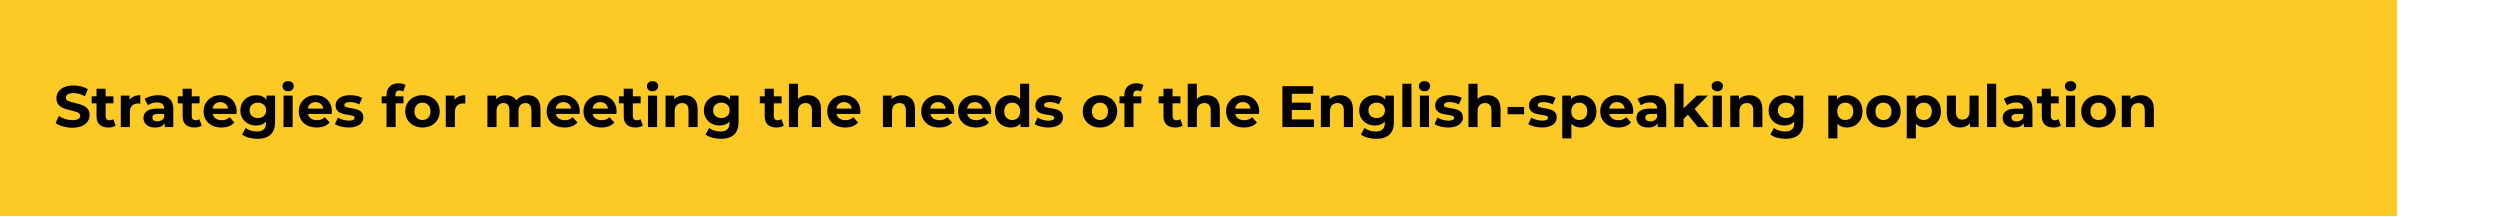 <svg xmlns="http://www.w3.org/2000/svg" xmlns:xlink="http://www.w3.org/1999/xlink" width="920" zoomAndPan="magnify" viewBox="0 0 690 60" height="80" preserveAspectRatio="xMidYMid meet" version="1.0"><defs><g/><clipPath id="75ed21854f"><path d="M 0 0 L 661.598 0 L 661.598 59.629 L 0 59.629 Z M 0 0 " clip-rule="nonzero"/></clipPath><clipPath id="1be50f1645"><path d="M 0 0 L 661.598 0 L 661.598 59.629 L 0 59.629 Z M 0 0 " clip-rule="nonzero"/></clipPath><clipPath id="18e904abb5"><rect x="0" width="662" y="0" height="60"/></clipPath><clipPath id="06996266ad"><path d="M 0.02 0 L 661.5 0 L 661.5 59.625 L 0.02 59.625 Z M 0.02 0 " clip-rule="nonzero"/></clipPath></defs><g clip-path="url(#75ed21854f)"><g transform="matrix(1, 0, 0, 1, 0, -0)"><g clip-path="url(#18e904abb5)"><g clip-path="url(#1be50f1645)"><path fill="#fcc925" d="M 0 0 L 661.508 0 L 661.508 59.629 L 0 59.629 Z M 0 0 " fill-opacity="1" fill-rule="nonzero"/></g></g></g></g><g clip-path="url(#06996266ad)"><path stroke-linecap="butt" transform="matrix(0.75, 0, 0, 0.75, 0.019, 0)" fill="none" stroke-linejoin="miter" d="M 0 -0 L 882.073 -0 L 882.073 79.5 L 0 79.5 Z M 0 -0 " stroke="#fcc925" stroke-width="2" stroke-opacity="1" stroke-miterlimit="4"/></g><g fill="#000000" fill-opacity="1"><g transform="translate(14.9, 35.064)"><g><path d="M 5.047 0.188 C 4.148 0.188 3.285 0.066 2.453 -0.172 C 1.617 -0.41 0.953 -0.723 0.453 -1.109 L 1.344 -3.078 C 1.82 -2.723 2.395 -2.438 3.062 -2.219 C 3.727 -2.008 4.395 -1.906 5.062 -1.906 C 5.801 -1.906 6.348 -2.016 6.703 -2.234 C 7.055 -2.453 7.234 -2.742 7.234 -3.109 C 7.234 -3.379 7.129 -3.602 6.922 -3.781 C 6.711 -3.957 6.441 -4.098 6.109 -4.203 C 5.785 -4.305 5.344 -4.426 4.781 -4.562 C 3.926 -4.758 3.223 -4.961 2.672 -5.172 C 2.129 -5.379 1.66 -5.707 1.266 -6.156 C 0.867 -6.602 0.672 -7.203 0.672 -7.953 C 0.672 -8.609 0.848 -9.203 1.203 -9.734 C 1.555 -10.266 2.086 -10.688 2.797 -11 C 3.516 -11.312 4.391 -11.469 5.422 -11.469 C 6.148 -11.469 6.852 -11.379 7.531 -11.203 C 8.219 -11.035 8.82 -10.789 9.344 -10.469 L 8.531 -8.484 C 7.488 -9.078 6.445 -9.375 5.406 -9.375 C 4.676 -9.375 4.133 -9.254 3.781 -9.016 C 3.438 -8.785 3.266 -8.477 3.266 -8.094 C 3.266 -7.695 3.469 -7.406 3.875 -7.219 C 4.281 -7.031 4.895 -6.848 5.719 -6.672 C 6.57 -6.461 7.273 -6.254 7.828 -6.047 C 8.379 -5.848 8.848 -5.531 9.234 -5.094 C 9.629 -4.656 9.828 -4.055 9.828 -3.297 C 9.828 -2.648 9.645 -2.062 9.281 -1.531 C 8.926 -1 8.391 -0.578 7.672 -0.266 C 6.953 0.035 6.078 0.188 5.047 0.188 Z M 5.047 0.188 "/></g></g></g><g fill="#000000" fill-opacity="1"><g transform="translate(25.172, 35.064)"><g><path d="M 6.75 -0.422 C 6.5 -0.234 6.191 -0.094 5.828 0 C 5.473 0.082 5.098 0.125 4.703 0.125 C 3.672 0.125 2.875 -0.133 2.312 -0.656 C 1.75 -1.188 1.469 -1.961 1.469 -2.984 L 1.469 -6.547 L 0.125 -6.547 L 0.125 -8.469 L 1.469 -8.469 L 1.469 -10.578 L 3.984 -10.578 L 3.984 -8.469 L 6.141 -8.469 L 6.141 -6.547 L 3.984 -6.547 L 3.984 -3.016 C 3.984 -2.648 4.078 -2.367 4.266 -2.172 C 4.453 -1.973 4.719 -1.875 5.062 -1.875 C 5.457 -1.875 5.797 -1.977 6.078 -2.188 Z M 6.75 -0.422 "/></g></g></g><g fill="#000000" fill-opacity="1"><g transform="translate(32.177, 35.064)"><g><path d="M 3.562 -7.516 C 3.863 -7.941 4.27 -8.258 4.781 -8.469 C 5.289 -8.688 5.879 -8.797 6.547 -8.797 L 6.547 -6.469 C 6.266 -6.5 6.078 -6.516 5.984 -6.516 C 5.254 -6.516 4.688 -6.312 4.281 -5.906 C 3.875 -5.5 3.672 -4.895 3.672 -4.094 L 3.672 0 L 1.156 0 L 1.156 -8.672 L 3.562 -8.672 Z M 3.562 -7.516 "/></g></g></g><g fill="#000000" fill-opacity="1"><g transform="translate(39.004, 35.064)"><g><path d="M 4.656 -8.797 C 6 -8.797 7.031 -8.473 7.75 -7.828 C 8.469 -7.191 8.828 -6.234 8.828 -4.953 L 8.828 0 L 6.469 0 L 6.469 -1.078 C 6 -0.273 5.117 0.125 3.828 0.125 C 3.16 0.125 2.582 0.016 2.094 -0.203 C 1.613 -0.43 1.242 -0.742 0.984 -1.141 C 0.723 -1.535 0.594 -1.988 0.594 -2.5 C 0.594 -3.301 0.895 -3.93 1.5 -4.391 C 2.113 -4.859 3.051 -5.094 4.312 -5.094 L 6.312 -5.094 C 6.312 -5.633 6.145 -6.051 5.812 -6.344 C 5.477 -6.645 4.977 -6.797 4.312 -6.797 C 3.852 -6.797 3.398 -6.723 2.953 -6.578 C 2.504 -6.43 2.129 -6.238 1.828 -6 L 0.922 -7.75 C 1.391 -8.082 1.953 -8.336 2.609 -8.516 C 3.273 -8.703 3.957 -8.797 4.656 -8.797 Z M 4.469 -1.562 C 4.895 -1.562 5.273 -1.66 5.609 -1.859 C 5.941 -2.055 6.176 -2.348 6.312 -2.734 L 6.312 -3.625 L 4.594 -3.625 C 3.562 -3.625 3.047 -3.285 3.047 -2.609 C 3.047 -2.285 3.172 -2.031 3.422 -1.844 C 3.672 -1.656 4.02 -1.562 4.469 -1.562 Z M 4.469 -1.562 "/></g></g></g><g fill="#000000" fill-opacity="1"><g transform="translate(48.938, 35.064)"><g><path d="M 6.75 -0.422 C 6.5 -0.234 6.191 -0.094 5.828 0 C 5.473 0.082 5.098 0.125 4.703 0.125 C 3.672 0.125 2.875 -0.133 2.312 -0.656 C 1.75 -1.188 1.469 -1.961 1.469 -2.984 L 1.469 -6.547 L 0.125 -6.547 L 0.125 -8.469 L 1.469 -8.469 L 1.469 -10.578 L 3.984 -10.578 L 3.984 -8.469 L 6.141 -8.469 L 6.141 -6.547 L 3.984 -6.547 L 3.984 -3.016 C 3.984 -2.648 4.078 -2.367 4.266 -2.172 C 4.453 -1.973 4.719 -1.875 5.062 -1.875 C 5.457 -1.875 5.797 -1.977 6.078 -2.188 Z M 6.75 -0.422 "/></g></g></g><g fill="#000000" fill-opacity="1"><g transform="translate(55.669, 35.064)"><g><path d="M 9.656 -4.297 C 9.656 -4.266 9.633 -4.039 9.594 -3.625 L 3.047 -3.625 C 3.16 -3.082 3.438 -2.656 3.875 -2.344 C 4.32 -2.039 4.875 -1.891 5.531 -1.891 C 5.977 -1.891 6.375 -1.953 6.719 -2.078 C 7.07 -2.211 7.398 -2.426 7.703 -2.719 L 9.031 -1.266 C 8.219 -0.336 7.031 0.125 5.469 0.125 C 4.488 0.125 3.617 -0.062 2.859 -0.438 C 2.109 -0.82 1.531 -1.352 1.125 -2.031 C 0.719 -2.707 0.516 -3.473 0.516 -4.328 C 0.516 -5.18 0.711 -5.945 1.109 -6.625 C 1.516 -7.312 2.066 -7.844 2.766 -8.219 C 3.473 -8.602 4.266 -8.797 5.141 -8.797 C 5.984 -8.797 6.75 -8.613 7.438 -8.25 C 8.125 -7.883 8.664 -7.359 9.062 -6.672 C 9.457 -5.992 9.656 -5.203 9.656 -4.297 Z M 5.156 -6.891 C 4.582 -6.891 4.102 -6.727 3.719 -6.406 C 3.332 -6.082 3.098 -5.645 3.016 -5.094 L 7.281 -5.094 C 7.195 -5.633 6.961 -6.066 6.578 -6.391 C 6.191 -6.723 5.719 -6.891 5.156 -6.891 Z M 5.156 -6.891 "/></g></g></g><g fill="#000000" fill-opacity="1"><g transform="translate(65.829, 35.064)"><g><path d="M 10.094 -8.672 L 10.094 -1.453 C 10.094 0.141 9.68 1.32 8.859 2.094 C 8.035 2.863 6.828 3.25 5.234 3.25 C 4.398 3.25 3.602 3.145 2.844 2.938 C 2.094 2.738 1.473 2.445 0.984 2.062 L 1.984 0.25 C 2.348 0.551 2.805 0.789 3.359 0.969 C 3.922 1.145 4.484 1.234 5.047 1.234 C 5.91 1.234 6.551 1.035 6.969 0.641 C 7.383 0.254 7.594 -0.332 7.594 -1.125 L 7.594 -1.5 C 6.938 -0.781 6.02 -0.422 4.844 -0.422 C 4.051 -0.422 3.32 -0.594 2.656 -0.938 C 2 -1.289 1.477 -1.781 1.094 -2.406 C 0.707 -3.039 0.516 -3.773 0.516 -4.609 C 0.516 -5.43 0.707 -6.16 1.094 -6.797 C 1.477 -7.43 2 -7.922 2.656 -8.266 C 3.32 -8.617 4.051 -8.797 4.844 -8.797 C 6.102 -8.797 7.062 -8.383 7.719 -7.562 L 7.719 -8.672 Z M 5.344 -2.484 C 6.008 -2.484 6.555 -2.676 6.984 -3.062 C 7.41 -3.457 7.625 -3.973 7.625 -4.609 C 7.625 -5.242 7.41 -5.754 6.984 -6.141 C 6.555 -6.535 6.008 -6.734 5.344 -6.734 C 4.676 -6.734 4.129 -6.535 3.703 -6.141 C 3.273 -5.754 3.062 -5.242 3.062 -4.609 C 3.062 -3.973 3.273 -3.457 3.703 -3.062 C 4.129 -2.676 4.676 -2.484 5.344 -2.484 Z M 5.344 -2.484 "/></g></g></g><g fill="#000000" fill-opacity="1"><g transform="translate(77.1, 35.064)"><g><path d="M 1.156 -8.672 L 3.672 -8.672 L 3.672 0 L 1.156 0 Z M 2.422 -9.875 C 1.953 -9.875 1.57 -10.008 1.281 -10.281 C 1 -10.551 0.859 -10.883 0.859 -11.281 C 0.859 -11.676 1 -12.004 1.281 -12.266 C 1.57 -12.535 1.953 -12.672 2.422 -12.672 C 2.879 -12.672 3.254 -12.539 3.547 -12.281 C 3.836 -12.031 3.984 -11.711 3.984 -11.328 C 3.984 -10.91 3.836 -10.562 3.547 -10.281 C 3.254 -10.008 2.879 -9.875 2.422 -9.875 Z M 2.422 -9.875 "/></g></g></g><g fill="#000000" fill-opacity="1"><g transform="translate(81.946, 35.064)"><g><path d="M 9.656 -4.297 C 9.656 -4.266 9.633 -4.039 9.594 -3.625 L 3.047 -3.625 C 3.16 -3.082 3.438 -2.656 3.875 -2.344 C 4.32 -2.039 4.875 -1.891 5.531 -1.891 C 5.977 -1.891 6.375 -1.953 6.719 -2.078 C 7.07 -2.211 7.398 -2.426 7.703 -2.719 L 9.031 -1.266 C 8.219 -0.336 7.031 0.125 5.469 0.125 C 4.488 0.125 3.617 -0.062 2.859 -0.438 C 2.109 -0.82 1.531 -1.352 1.125 -2.031 C 0.719 -2.707 0.516 -3.473 0.516 -4.328 C 0.516 -5.18 0.711 -5.945 1.109 -6.625 C 1.516 -7.312 2.066 -7.844 2.766 -8.219 C 3.473 -8.602 4.266 -8.797 5.141 -8.797 C 5.984 -8.797 6.75 -8.613 7.438 -8.25 C 8.125 -7.883 8.664 -7.359 9.062 -6.672 C 9.457 -5.992 9.656 -5.203 9.656 -4.297 Z M 5.156 -6.891 C 4.582 -6.891 4.102 -6.727 3.719 -6.406 C 3.332 -6.082 3.098 -5.645 3.016 -5.094 L 7.281 -5.094 C 7.195 -5.633 6.961 -6.066 6.578 -6.391 C 6.191 -6.723 5.719 -6.891 5.156 -6.891 Z M 5.156 -6.891 "/></g></g></g><g fill="#000000" fill-opacity="1"><g transform="translate(92.106, 35.064)"><g><path d="M 4.078 0.125 C 3.359 0.125 2.656 0.035 1.969 -0.141 C 1.281 -0.316 0.734 -0.539 0.328 -0.812 L 1.156 -2.609 C 1.539 -2.359 2.008 -2.156 2.562 -2 C 3.113 -1.844 3.648 -1.766 4.172 -1.766 C 5.234 -1.766 5.766 -2.031 5.766 -2.562 C 5.766 -2.812 5.617 -2.988 5.328 -3.094 C 5.035 -3.195 4.594 -3.285 4 -3.359 C 3.289 -3.473 2.703 -3.598 2.234 -3.734 C 1.773 -3.879 1.375 -4.129 1.031 -4.484 C 0.695 -4.836 0.531 -5.344 0.531 -6 C 0.531 -6.539 0.688 -7.023 1 -7.453 C 1.32 -7.879 1.785 -8.207 2.391 -8.438 C 2.992 -8.676 3.711 -8.797 4.547 -8.797 C 5.16 -8.797 5.77 -8.727 6.375 -8.594 C 6.977 -8.457 7.477 -8.27 7.875 -8.031 L 7.047 -6.25 C 6.273 -6.676 5.441 -6.891 4.547 -6.891 C 4.004 -6.891 3.598 -6.812 3.328 -6.656 C 3.066 -6.508 2.938 -6.32 2.938 -6.094 C 2.938 -5.82 3.078 -5.629 3.359 -5.516 C 3.648 -5.41 4.113 -5.312 4.75 -5.219 C 5.457 -5.102 6.035 -4.977 6.484 -4.844 C 6.941 -4.707 7.336 -4.461 7.672 -4.109 C 8.004 -3.754 8.172 -3.258 8.172 -2.625 C 8.172 -2.094 8.008 -1.613 7.688 -1.188 C 7.363 -0.77 6.891 -0.445 6.266 -0.219 C 5.648 0.008 4.922 0.125 4.078 0.125 Z M 4.078 0.125 "/></g></g></g><g fill="#000000" fill-opacity="1"><g transform="translate(100.656, 35.064)"><g/></g></g><g fill="#000000" fill-opacity="1"><g transform="translate(105.213, 35.064)"><g><path d="M 3.922 -8.469 L 6.141 -8.469 L 6.141 -6.547 L 3.984 -6.547 L 3.984 0 L 1.469 0 L 1.469 -6.547 L 0.125 -6.547 L 0.125 -8.469 L 1.469 -8.469 L 1.469 -8.859 C 1.469 -9.848 1.758 -10.629 2.344 -11.203 C 2.926 -11.785 3.75 -12.078 4.812 -12.078 C 5.188 -12.078 5.539 -12.035 5.875 -11.953 C 6.219 -11.879 6.504 -11.766 6.734 -11.609 L 6.078 -9.797 C 5.785 -9.992 5.445 -10.094 5.062 -10.094 C 4.301 -10.094 3.922 -9.676 3.922 -8.844 Z M 3.922 -8.469 "/></g></g></g><g fill="#000000" fill-opacity="1"><g transform="translate(111.331, 35.064)"><g><path d="M 5.281 0.125 C 4.375 0.125 3.555 -0.062 2.828 -0.438 C 2.098 -0.82 1.531 -1.352 1.125 -2.031 C 0.719 -2.707 0.516 -3.473 0.516 -4.328 C 0.516 -5.191 0.719 -5.961 1.125 -6.641 C 1.531 -7.316 2.098 -7.844 2.828 -8.219 C 3.555 -8.602 4.375 -8.797 5.281 -8.797 C 6.195 -8.797 7.016 -8.602 7.734 -8.219 C 8.453 -7.844 9.016 -7.316 9.422 -6.641 C 9.828 -5.961 10.031 -5.191 10.031 -4.328 C 10.031 -3.473 9.828 -2.707 9.422 -2.031 C 9.016 -1.352 8.453 -0.82 7.734 -0.438 C 7.016 -0.062 6.195 0.125 5.281 0.125 Z M 5.281 -1.938 C 5.926 -1.938 6.453 -2.148 6.859 -2.578 C 7.273 -3.016 7.484 -3.598 7.484 -4.328 C 7.484 -5.055 7.273 -5.641 6.859 -6.078 C 6.453 -6.516 5.926 -6.734 5.281 -6.734 C 4.633 -6.734 4.102 -6.516 3.688 -6.078 C 3.27 -5.641 3.062 -5.055 3.062 -4.328 C 3.062 -3.598 3.27 -3.016 3.688 -2.578 C 4.102 -2.148 4.633 -1.938 5.281 -1.938 Z M 5.281 -1.938 "/></g></g></g><g fill="#000000" fill-opacity="1"><g transform="translate(121.878, 35.064)"><g><path d="M 3.562 -7.516 C 3.863 -7.941 4.27 -8.258 4.781 -8.469 C 5.289 -8.688 5.879 -8.797 6.547 -8.797 L 6.547 -6.469 C 6.266 -6.5 6.078 -6.516 5.984 -6.516 C 5.254 -6.516 4.688 -6.312 4.281 -5.906 C 3.875 -5.5 3.672 -4.895 3.672 -4.094 L 3.672 0 L 1.156 0 L 1.156 -8.672 L 3.562 -8.672 Z M 3.562 -7.516 "/></g></g></g><g fill="#000000" fill-opacity="1"><g transform="translate(128.818, 35.064)"><g/></g></g><g fill="#000000" fill-opacity="1"><g transform="translate(133.374, 35.064)"><g><path d="M 12.266 -8.797 C 13.348 -8.797 14.207 -8.473 14.844 -7.828 C 15.477 -7.191 15.797 -6.238 15.797 -4.969 L 15.797 0 L 13.297 0 L 13.297 -4.578 C 13.297 -5.266 13.148 -5.773 12.859 -6.109 C 12.578 -6.453 12.172 -6.625 11.641 -6.625 C 11.055 -6.625 10.594 -6.43 10.25 -6.047 C 9.906 -5.672 9.734 -5.102 9.734 -4.344 L 9.734 0 L 7.219 0 L 7.219 -4.578 C 7.219 -5.941 6.672 -6.625 5.578 -6.625 C 4.992 -6.625 4.531 -6.43 4.188 -6.047 C 3.844 -5.672 3.672 -5.102 3.672 -4.344 L 3.672 0 L 1.156 0 L 1.156 -8.672 L 3.562 -8.672 L 3.562 -7.672 C 3.883 -8.035 4.273 -8.312 4.734 -8.5 C 5.203 -8.695 5.719 -8.797 6.281 -8.797 C 6.895 -8.797 7.445 -8.676 7.938 -8.438 C 8.438 -8.195 8.836 -7.844 9.141 -7.375 C 9.492 -7.832 9.941 -8.18 10.484 -8.422 C 11.023 -8.672 11.617 -8.797 12.266 -8.797 Z M 12.266 -8.797 "/></g></g></g><g fill="#000000" fill-opacity="1"><g transform="translate(150.361, 35.064)"><g><path d="M 9.656 -4.297 C 9.656 -4.266 9.633 -4.039 9.594 -3.625 L 3.047 -3.625 C 3.16 -3.082 3.438 -2.656 3.875 -2.344 C 4.32 -2.039 4.875 -1.891 5.531 -1.891 C 5.977 -1.891 6.375 -1.953 6.719 -2.078 C 7.07 -2.211 7.398 -2.426 7.703 -2.719 L 9.031 -1.266 C 8.219 -0.336 7.031 0.125 5.469 0.125 C 4.488 0.125 3.617 -0.062 2.859 -0.438 C 2.109 -0.82 1.531 -1.352 1.125 -2.031 C 0.719 -2.707 0.516 -3.473 0.516 -4.328 C 0.516 -5.18 0.711 -5.945 1.109 -6.625 C 1.516 -7.312 2.066 -7.844 2.766 -8.219 C 3.473 -8.602 4.266 -8.797 5.141 -8.797 C 5.984 -8.797 6.75 -8.613 7.438 -8.25 C 8.125 -7.883 8.664 -7.359 9.062 -6.672 C 9.457 -5.992 9.656 -5.203 9.656 -4.297 Z M 5.156 -6.891 C 4.582 -6.891 4.102 -6.727 3.719 -6.406 C 3.332 -6.082 3.098 -5.645 3.016 -5.094 L 7.281 -5.094 C 7.195 -5.633 6.961 -6.066 6.578 -6.391 C 6.191 -6.723 5.719 -6.891 5.156 -6.891 Z M 5.156 -6.891 "/></g></g></g><g fill="#000000" fill-opacity="1"><g transform="translate(160.521, 35.064)"><g><path d="M 9.656 -4.297 C 9.656 -4.266 9.633 -4.039 9.594 -3.625 L 3.047 -3.625 C 3.16 -3.082 3.438 -2.656 3.875 -2.344 C 4.32 -2.039 4.875 -1.891 5.531 -1.891 C 5.977 -1.891 6.375 -1.953 6.719 -2.078 C 7.07 -2.211 7.398 -2.426 7.703 -2.719 L 9.031 -1.266 C 8.219 -0.336 7.031 0.125 5.469 0.125 C 4.488 0.125 3.617 -0.062 2.859 -0.438 C 2.109 -0.82 1.531 -1.352 1.125 -2.031 C 0.719 -2.707 0.516 -3.473 0.516 -4.328 C 0.516 -5.18 0.711 -5.945 1.109 -6.625 C 1.516 -7.312 2.066 -7.844 2.766 -8.219 C 3.473 -8.602 4.266 -8.797 5.141 -8.797 C 5.984 -8.797 6.75 -8.613 7.438 -8.25 C 8.125 -7.883 8.664 -7.359 9.062 -6.672 C 9.457 -5.992 9.656 -5.203 9.656 -4.297 Z M 5.156 -6.891 C 4.582 -6.891 4.102 -6.727 3.719 -6.406 C 3.332 -6.082 3.098 -5.645 3.016 -5.094 L 7.281 -5.094 C 7.195 -5.633 6.961 -6.066 6.578 -6.391 C 6.191 -6.723 5.719 -6.891 5.156 -6.891 Z M 5.156 -6.891 "/></g></g></g><g fill="#000000" fill-opacity="1"><g transform="translate(170.682, 35.064)"><g><path d="M 6.75 -0.422 C 6.5 -0.234 6.191 -0.094 5.828 0 C 5.473 0.082 5.098 0.125 4.703 0.125 C 3.672 0.125 2.875 -0.133 2.312 -0.656 C 1.75 -1.188 1.469 -1.961 1.469 -2.984 L 1.469 -6.547 L 0.125 -6.547 L 0.125 -8.469 L 1.469 -8.469 L 1.469 -10.578 L 3.984 -10.578 L 3.984 -8.469 L 6.141 -8.469 L 6.141 -6.547 L 3.984 -6.547 L 3.984 -3.016 C 3.984 -2.648 4.078 -2.367 4.266 -2.172 C 4.453 -1.973 4.719 -1.875 5.062 -1.875 C 5.457 -1.875 5.797 -1.977 6.078 -2.188 Z M 6.75 -0.422 "/></g></g></g><g fill="#000000" fill-opacity="1"><g transform="translate(177.686, 35.064)"><g><path d="M 1.156 -8.672 L 3.672 -8.672 L 3.672 0 L 1.156 0 Z M 2.422 -9.875 C 1.953 -9.875 1.57 -10.008 1.281 -10.281 C 1 -10.551 0.859 -10.883 0.859 -11.281 C 0.859 -11.676 1 -12.004 1.281 -12.266 C 1.57 -12.535 1.953 -12.672 2.422 -12.672 C 2.879 -12.672 3.254 -12.539 3.547 -12.281 C 3.836 -12.031 3.984 -11.711 3.984 -11.328 C 3.984 -10.91 3.836 -10.562 3.547 -10.281 C 3.254 -10.008 2.879 -9.875 2.422 -9.875 Z M 2.422 -9.875 "/></g></g></g><g fill="#000000" fill-opacity="1"><g transform="translate(182.532, 35.064)"><g><path d="M 6.422 -8.797 C 7.492 -8.797 8.359 -8.473 9.016 -7.828 C 9.68 -7.18 10.016 -6.227 10.016 -4.969 L 10.016 0 L 7.5 0 L 7.5 -4.578 C 7.5 -5.266 7.348 -5.773 7.047 -6.109 C 6.754 -6.453 6.32 -6.625 5.75 -6.625 C 5.113 -6.625 4.609 -6.426 4.234 -6.031 C 3.859 -5.633 3.672 -5.051 3.672 -4.281 L 3.672 0 L 1.156 0 L 1.156 -8.672 L 3.562 -8.672 L 3.562 -7.656 C 3.895 -8.02 4.305 -8.301 4.797 -8.5 C 5.297 -8.695 5.836 -8.797 6.422 -8.797 Z M 6.422 -8.797 "/></g></g></g><g fill="#000000" fill-opacity="1"><g transform="translate(193.755, 35.064)"><g><path d="M 10.094 -8.672 L 10.094 -1.453 C 10.094 0.141 9.68 1.32 8.859 2.094 C 8.035 2.863 6.828 3.25 5.234 3.25 C 4.398 3.25 3.602 3.145 2.844 2.938 C 2.094 2.738 1.473 2.445 0.984 2.062 L 1.984 0.25 C 2.348 0.551 2.805 0.789 3.359 0.969 C 3.922 1.145 4.484 1.234 5.047 1.234 C 5.91 1.234 6.551 1.035 6.969 0.641 C 7.383 0.254 7.594 -0.332 7.594 -1.125 L 7.594 -1.5 C 6.938 -0.781 6.02 -0.422 4.844 -0.422 C 4.051 -0.422 3.32 -0.594 2.656 -0.938 C 2 -1.289 1.477 -1.781 1.094 -2.406 C 0.707 -3.039 0.516 -3.773 0.516 -4.609 C 0.516 -5.43 0.707 -6.16 1.094 -6.797 C 1.477 -7.43 2 -7.922 2.656 -8.266 C 3.32 -8.617 4.051 -8.797 4.844 -8.797 C 6.102 -8.797 7.062 -8.383 7.719 -7.562 L 7.719 -8.672 Z M 5.344 -2.484 C 6.008 -2.484 6.555 -2.676 6.984 -3.062 C 7.41 -3.457 7.625 -3.973 7.625 -4.609 C 7.625 -5.242 7.41 -5.754 6.984 -6.141 C 6.555 -6.535 6.008 -6.734 5.344 -6.734 C 4.676 -6.734 4.129 -6.535 3.703 -6.141 C 3.273 -5.754 3.062 -5.242 3.062 -4.609 C 3.062 -3.973 3.273 -3.457 3.703 -3.062 C 4.129 -2.676 4.676 -2.484 5.344 -2.484 Z M 5.344 -2.484 "/></g></g></g><g fill="#000000" fill-opacity="1"><g transform="translate(205.026, 35.064)"><g/></g></g><g fill="#000000" fill-opacity="1"><g transform="translate(209.583, 35.064)"><g><path d="M 6.75 -0.422 C 6.5 -0.234 6.191 -0.094 5.828 0 C 5.473 0.082 5.098 0.125 4.703 0.125 C 3.672 0.125 2.875 -0.133 2.312 -0.656 C 1.75 -1.188 1.469 -1.961 1.469 -2.984 L 1.469 -6.547 L 0.125 -6.547 L 0.125 -8.469 L 1.469 -8.469 L 1.469 -10.578 L 3.984 -10.578 L 3.984 -8.469 L 6.141 -8.469 L 6.141 -6.547 L 3.984 -6.547 L 3.984 -3.016 C 3.984 -2.648 4.078 -2.367 4.266 -2.172 C 4.453 -1.973 4.719 -1.875 5.062 -1.875 C 5.457 -1.875 5.797 -1.977 6.078 -2.188 Z M 6.75 -0.422 "/></g></g></g><g fill="#000000" fill-opacity="1"><g transform="translate(216.587, 35.064)"><g><path d="M 6.422 -8.797 C 7.492 -8.797 8.359 -8.473 9.016 -7.828 C 9.68 -7.18 10.016 -6.227 10.016 -4.969 L 10.016 0 L 7.5 0 L 7.5 -4.578 C 7.5 -5.266 7.348 -5.773 7.047 -6.109 C 6.754 -6.453 6.32 -6.625 5.75 -6.625 C 5.113 -6.625 4.609 -6.426 4.234 -6.031 C 3.859 -5.633 3.672 -5.051 3.672 -4.281 L 3.672 0 L 1.156 0 L 1.156 -11.953 L 3.672 -11.953 L 3.672 -7.766 C 4.004 -8.098 4.406 -8.352 4.875 -8.531 C 5.352 -8.707 5.867 -8.797 6.422 -8.797 Z M 6.422 -8.797 "/></g></g></g><g fill="#000000" fill-opacity="1"><g transform="translate(227.81, 35.064)"><g><path d="M 9.656 -4.297 C 9.656 -4.266 9.633 -4.039 9.594 -3.625 L 3.047 -3.625 C 3.16 -3.082 3.438 -2.656 3.875 -2.344 C 4.32 -2.039 4.875 -1.891 5.531 -1.891 C 5.977 -1.891 6.375 -1.953 6.719 -2.078 C 7.07 -2.211 7.398 -2.426 7.703 -2.719 L 9.031 -1.266 C 8.219 -0.336 7.031 0.125 5.469 0.125 C 4.488 0.125 3.617 -0.062 2.859 -0.438 C 2.109 -0.82 1.531 -1.352 1.125 -2.031 C 0.719 -2.707 0.516 -3.473 0.516 -4.328 C 0.516 -5.18 0.711 -5.945 1.109 -6.625 C 1.516 -7.312 2.066 -7.844 2.766 -8.219 C 3.473 -8.602 4.266 -8.797 5.141 -8.797 C 5.984 -8.797 6.75 -8.613 7.438 -8.25 C 8.125 -7.883 8.664 -7.359 9.062 -6.672 C 9.457 -5.992 9.656 -5.203 9.656 -4.297 Z M 5.156 -6.891 C 4.582 -6.891 4.102 -6.727 3.719 -6.406 C 3.332 -6.082 3.098 -5.645 3.016 -5.094 L 7.281 -5.094 C 7.195 -5.633 6.961 -6.066 6.578 -6.391 C 6.191 -6.723 5.719 -6.891 5.156 -6.891 Z M 5.156 -6.891 "/></g></g></g><g fill="#000000" fill-opacity="1"><g transform="translate(237.97, 35.064)"><g/></g></g><g fill="#000000" fill-opacity="1"><g transform="translate(242.526, 35.064)"><g><path d="M 6.422 -8.797 C 7.492 -8.797 8.359 -8.473 9.016 -7.828 C 9.68 -7.18 10.016 -6.227 10.016 -4.969 L 10.016 0 L 7.5 0 L 7.5 -4.578 C 7.5 -5.266 7.348 -5.773 7.047 -6.109 C 6.754 -6.453 6.32 -6.625 5.75 -6.625 C 5.113 -6.625 4.609 -6.426 4.234 -6.031 C 3.859 -5.633 3.672 -5.051 3.672 -4.281 L 3.672 0 L 1.156 0 L 1.156 -8.672 L 3.562 -8.672 L 3.562 -7.656 C 3.895 -8.02 4.305 -8.301 4.797 -8.5 C 5.297 -8.695 5.836 -8.797 6.422 -8.797 Z M 6.422 -8.797 "/></g></g></g><g fill="#000000" fill-opacity="1"><g transform="translate(253.749, 35.064)"><g><path d="M 9.656 -4.297 C 9.656 -4.266 9.633 -4.039 9.594 -3.625 L 3.047 -3.625 C 3.16 -3.082 3.438 -2.656 3.875 -2.344 C 4.32 -2.039 4.875 -1.891 5.531 -1.891 C 5.977 -1.891 6.375 -1.953 6.719 -2.078 C 7.07 -2.211 7.398 -2.426 7.703 -2.719 L 9.031 -1.266 C 8.219 -0.336 7.031 0.125 5.469 0.125 C 4.488 0.125 3.617 -0.062 2.859 -0.438 C 2.109 -0.82 1.531 -1.352 1.125 -2.031 C 0.719 -2.707 0.516 -3.473 0.516 -4.328 C 0.516 -5.18 0.711 -5.945 1.109 -6.625 C 1.516 -7.312 2.066 -7.844 2.766 -8.219 C 3.473 -8.602 4.266 -8.797 5.141 -8.797 C 5.984 -8.797 6.75 -8.613 7.438 -8.25 C 8.125 -7.883 8.664 -7.359 9.062 -6.672 C 9.457 -5.992 9.656 -5.203 9.656 -4.297 Z M 5.156 -6.891 C 4.582 -6.891 4.102 -6.727 3.719 -6.406 C 3.332 -6.082 3.098 -5.645 3.016 -5.094 L 7.281 -5.094 C 7.195 -5.633 6.961 -6.066 6.578 -6.391 C 6.191 -6.723 5.719 -6.891 5.156 -6.891 Z M 5.156 -6.891 "/></g></g></g><g fill="#000000" fill-opacity="1"><g transform="translate(263.909, 35.064)"><g><path d="M 9.656 -4.297 C 9.656 -4.266 9.633 -4.039 9.594 -3.625 L 3.047 -3.625 C 3.16 -3.082 3.438 -2.656 3.875 -2.344 C 4.32 -2.039 4.875 -1.891 5.531 -1.891 C 5.977 -1.891 6.375 -1.953 6.719 -2.078 C 7.07 -2.211 7.398 -2.426 7.703 -2.719 L 9.031 -1.266 C 8.219 -0.336 7.031 0.125 5.469 0.125 C 4.488 0.125 3.617 -0.062 2.859 -0.438 C 2.109 -0.82 1.531 -1.352 1.125 -2.031 C 0.719 -2.707 0.516 -3.473 0.516 -4.328 C 0.516 -5.18 0.711 -5.945 1.109 -6.625 C 1.516 -7.312 2.066 -7.844 2.766 -8.219 C 3.473 -8.602 4.266 -8.797 5.141 -8.797 C 5.984 -8.797 6.75 -8.613 7.438 -8.25 C 8.125 -7.883 8.664 -7.359 9.062 -6.672 C 9.457 -5.992 9.656 -5.203 9.656 -4.297 Z M 5.156 -6.891 C 4.582 -6.891 4.102 -6.727 3.719 -6.406 C 3.332 -6.082 3.098 -5.645 3.016 -5.094 L 7.281 -5.094 C 7.195 -5.633 6.961 -6.066 6.578 -6.391 C 6.191 -6.723 5.719 -6.891 5.156 -6.891 Z M 5.156 -6.891 "/></g></g></g><g fill="#000000" fill-opacity="1"><g transform="translate(274.069, 35.064)"><g><path d="M 9.984 -11.953 L 9.984 0 L 7.594 0 L 7.594 -1 C 6.969 -0.25 6.062 0.125 4.875 0.125 C 4.062 0.125 3.32 -0.055 2.656 -0.422 C 2 -0.785 1.484 -1.305 1.109 -1.984 C 0.734 -2.66 0.547 -3.441 0.547 -4.328 C 0.547 -5.223 0.734 -6.008 1.109 -6.688 C 1.484 -7.363 2 -7.883 2.656 -8.25 C 3.32 -8.613 4.062 -8.797 4.875 -8.797 C 5.988 -8.797 6.852 -8.445 7.469 -7.75 L 7.469 -11.953 Z M 5.312 -1.938 C 5.945 -1.938 6.473 -2.148 6.891 -2.578 C 7.305 -3.016 7.516 -3.598 7.516 -4.328 C 7.516 -5.055 7.305 -5.641 6.891 -6.078 C 6.473 -6.516 5.945 -6.734 5.312 -6.734 C 4.664 -6.734 4.133 -6.516 3.719 -6.078 C 3.301 -5.641 3.094 -5.055 3.094 -4.328 C 3.094 -3.598 3.301 -3.016 3.719 -2.578 C 4.133 -2.148 4.664 -1.938 5.312 -1.938 Z M 5.312 -1.938 "/></g></g></g><g fill="#000000" fill-opacity="1"><g transform="translate(285.211, 35.064)"><g><path d="M 4.078 0.125 C 3.359 0.125 2.656 0.035 1.969 -0.141 C 1.281 -0.316 0.734 -0.539 0.328 -0.812 L 1.156 -2.609 C 1.539 -2.359 2.008 -2.156 2.562 -2 C 3.113 -1.844 3.648 -1.766 4.172 -1.766 C 5.234 -1.766 5.766 -2.031 5.766 -2.562 C 5.766 -2.812 5.617 -2.988 5.328 -3.094 C 5.035 -3.195 4.594 -3.285 4 -3.359 C 3.289 -3.473 2.703 -3.598 2.234 -3.734 C 1.773 -3.879 1.375 -4.129 1.031 -4.484 C 0.695 -4.836 0.531 -5.344 0.531 -6 C 0.531 -6.539 0.688 -7.023 1 -7.453 C 1.32 -7.879 1.785 -8.207 2.391 -8.438 C 2.992 -8.676 3.711 -8.797 4.547 -8.797 C 5.16 -8.797 5.77 -8.727 6.375 -8.594 C 6.977 -8.457 7.477 -8.27 7.875 -8.031 L 7.047 -6.25 C 6.273 -6.676 5.441 -6.891 4.547 -6.891 C 4.004 -6.891 3.598 -6.812 3.328 -6.656 C 3.066 -6.508 2.938 -6.32 2.938 -6.094 C 2.938 -5.82 3.078 -5.629 3.359 -5.516 C 3.648 -5.41 4.113 -5.312 4.75 -5.219 C 5.457 -5.102 6.035 -4.977 6.484 -4.844 C 6.941 -4.707 7.336 -4.461 7.672 -4.109 C 8.004 -3.754 8.172 -3.258 8.172 -2.625 C 8.172 -2.094 8.008 -1.613 7.688 -1.188 C 7.363 -0.77 6.891 -0.445 6.266 -0.219 C 5.648 0.008 4.922 0.125 4.078 0.125 Z M 4.078 0.125 "/></g></g></g><g fill="#000000" fill-opacity="1"><g transform="translate(293.761, 35.064)"><g/></g></g><g fill="#000000" fill-opacity="1"><g transform="translate(298.318, 35.064)"><g><path d="M 5.281 0.125 C 4.375 0.125 3.555 -0.062 2.828 -0.438 C 2.098 -0.82 1.531 -1.352 1.125 -2.031 C 0.719 -2.707 0.516 -3.473 0.516 -4.328 C 0.516 -5.191 0.719 -5.961 1.125 -6.641 C 1.531 -7.316 2.098 -7.844 2.828 -8.219 C 3.555 -8.602 4.375 -8.797 5.281 -8.797 C 6.195 -8.797 7.016 -8.602 7.734 -8.219 C 8.453 -7.844 9.016 -7.316 9.422 -6.641 C 9.828 -5.961 10.031 -5.191 10.031 -4.328 C 10.031 -3.473 9.828 -2.707 9.422 -2.031 C 9.016 -1.352 8.453 -0.82 7.734 -0.438 C 7.016 -0.062 6.195 0.125 5.281 0.125 Z M 5.281 -1.938 C 5.926 -1.938 6.453 -2.148 6.859 -2.578 C 7.273 -3.016 7.484 -3.598 7.484 -4.328 C 7.484 -5.055 7.273 -5.641 6.859 -6.078 C 6.453 -6.516 5.926 -6.734 5.281 -6.734 C 4.633 -6.734 4.102 -6.516 3.688 -6.078 C 3.27 -5.641 3.062 -5.055 3.062 -4.328 C 3.062 -3.598 3.27 -3.016 3.688 -2.578 C 4.102 -2.148 4.633 -1.938 5.281 -1.938 Z M 5.281 -1.938 "/></g></g></g><g fill="#000000" fill-opacity="1"><g transform="translate(308.864, 35.064)"><g><path d="M 3.922 -8.469 L 6.141 -8.469 L 6.141 -6.547 L 3.984 -6.547 L 3.984 0 L 1.469 0 L 1.469 -6.547 L 0.125 -6.547 L 0.125 -8.469 L 1.469 -8.469 L 1.469 -8.859 C 1.469 -9.848 1.758 -10.629 2.344 -11.203 C 2.926 -11.785 3.75 -12.078 4.812 -12.078 C 5.188 -12.078 5.539 -12.035 5.875 -11.953 C 6.219 -11.879 6.504 -11.766 6.734 -11.609 L 6.078 -9.797 C 5.785 -9.992 5.445 -10.094 5.062 -10.094 C 4.301 -10.094 3.922 -9.676 3.922 -8.844 Z M 3.922 -8.469 "/></g></g></g><g fill="#000000" fill-opacity="1"><g transform="translate(315.096, 35.064)"><g/></g></g><g fill="#000000" fill-opacity="1"><g transform="translate(319.652, 35.064)"><g><path d="M 6.75 -0.422 C 6.5 -0.234 6.191 -0.094 5.828 0 C 5.473 0.082 5.098 0.125 4.703 0.125 C 3.672 0.125 2.875 -0.133 2.312 -0.656 C 1.75 -1.188 1.469 -1.961 1.469 -2.984 L 1.469 -6.547 L 0.125 -6.547 L 0.125 -8.469 L 1.469 -8.469 L 1.469 -10.578 L 3.984 -10.578 L 3.984 -8.469 L 6.141 -8.469 L 6.141 -6.547 L 3.984 -6.547 L 3.984 -3.016 C 3.984 -2.648 4.078 -2.367 4.266 -2.172 C 4.453 -1.973 4.719 -1.875 5.062 -1.875 C 5.457 -1.875 5.797 -1.977 6.078 -2.188 Z M 6.75 -0.422 "/></g></g></g><g fill="#000000" fill-opacity="1"><g transform="translate(326.657, 35.064)"><g><path d="M 6.422 -8.797 C 7.492 -8.797 8.359 -8.473 9.016 -7.828 C 9.68 -7.18 10.016 -6.227 10.016 -4.969 L 10.016 0 L 7.5 0 L 7.5 -4.578 C 7.5 -5.266 7.348 -5.773 7.047 -6.109 C 6.754 -6.453 6.32 -6.625 5.75 -6.625 C 5.113 -6.625 4.609 -6.426 4.234 -6.031 C 3.859 -5.633 3.672 -5.051 3.672 -4.281 L 3.672 0 L 1.156 0 L 1.156 -11.953 L 3.672 -11.953 L 3.672 -7.766 C 4.004 -8.098 4.406 -8.352 4.875 -8.531 C 5.352 -8.707 5.867 -8.797 6.422 -8.797 Z M 6.422 -8.797 "/></g></g></g><g fill="#000000" fill-opacity="1"><g transform="translate(337.879, 35.064)"><g><path d="M 9.656 -4.297 C 9.656 -4.266 9.633 -4.039 9.594 -3.625 L 3.047 -3.625 C 3.16 -3.082 3.438 -2.656 3.875 -2.344 C 4.32 -2.039 4.875 -1.891 5.531 -1.891 C 5.977 -1.891 6.375 -1.953 6.719 -2.078 C 7.07 -2.211 7.398 -2.426 7.703 -2.719 L 9.031 -1.266 C 8.219 -0.336 7.031 0.125 5.469 0.125 C 4.488 0.125 3.617 -0.062 2.859 -0.438 C 2.109 -0.82 1.531 -1.352 1.125 -2.031 C 0.719 -2.707 0.516 -3.473 0.516 -4.328 C 0.516 -5.18 0.711 -5.945 1.109 -6.625 C 1.516 -7.312 2.066 -7.844 2.766 -8.219 C 3.473 -8.602 4.266 -8.797 5.141 -8.797 C 5.984 -8.797 6.75 -8.613 7.438 -8.25 C 8.125 -7.883 8.664 -7.359 9.062 -6.672 C 9.457 -5.992 9.656 -5.203 9.656 -4.297 Z M 5.156 -6.891 C 4.582 -6.891 4.102 -6.727 3.719 -6.406 C 3.332 -6.082 3.098 -5.645 3.016 -5.094 L 7.281 -5.094 C 7.195 -5.633 6.961 -6.066 6.578 -6.391 C 6.191 -6.723 5.719 -6.891 5.156 -6.891 Z M 5.156 -6.891 "/></g></g></g><g fill="#000000" fill-opacity="1"><g transform="translate(348.039, 35.064)"><g/></g></g><g fill="#000000" fill-opacity="1"><g transform="translate(352.596, 35.064)"><g><path d="M 10.062 -2.094 L 10.062 0 L 1.344 0 L 1.344 -11.281 L 9.859 -11.281 L 9.859 -9.188 L 3.938 -9.188 L 3.938 -6.734 L 9.172 -6.734 L 9.172 -4.703 L 3.938 -4.703 L 3.938 -2.094 Z M 10.062 -2.094 "/></g></g></g><g fill="#000000" fill-opacity="1"><g transform="translate(363.4, 35.064)"><g><path d="M 6.422 -8.797 C 7.492 -8.797 8.359 -8.473 9.016 -7.828 C 9.68 -7.18 10.016 -6.227 10.016 -4.969 L 10.016 0 L 7.5 0 L 7.5 -4.578 C 7.5 -5.266 7.348 -5.773 7.047 -6.109 C 6.754 -6.453 6.32 -6.625 5.75 -6.625 C 5.113 -6.625 4.609 -6.426 4.234 -6.031 C 3.859 -5.633 3.672 -5.051 3.672 -4.281 L 3.672 0 L 1.156 0 L 1.156 -8.672 L 3.562 -8.672 L 3.562 -7.656 C 3.895 -8.02 4.305 -8.301 4.797 -8.5 C 5.297 -8.695 5.836 -8.797 6.422 -8.797 Z M 6.422 -8.797 "/></g></g></g><g fill="#000000" fill-opacity="1"><g transform="translate(374.623, 35.064)"><g><path d="M 10.094 -8.672 L 10.094 -1.453 C 10.094 0.141 9.68 1.32 8.859 2.094 C 8.035 2.863 6.828 3.25 5.234 3.25 C 4.398 3.25 3.602 3.145 2.844 2.938 C 2.094 2.738 1.473 2.445 0.984 2.062 L 1.984 0.25 C 2.348 0.551 2.805 0.789 3.359 0.969 C 3.922 1.145 4.484 1.234 5.047 1.234 C 5.91 1.234 6.551 1.035 6.969 0.641 C 7.383 0.254 7.594 -0.332 7.594 -1.125 L 7.594 -1.5 C 6.938 -0.781 6.02 -0.422 4.844 -0.422 C 4.051 -0.422 3.32 -0.594 2.656 -0.938 C 2 -1.289 1.477 -1.781 1.094 -2.406 C 0.707 -3.039 0.516 -3.773 0.516 -4.609 C 0.516 -5.43 0.707 -6.16 1.094 -6.797 C 1.477 -7.43 2 -7.922 2.656 -8.266 C 3.32 -8.617 4.051 -8.797 4.844 -8.797 C 6.102 -8.797 7.062 -8.383 7.719 -7.562 L 7.719 -8.672 Z M 5.344 -2.484 C 6.008 -2.484 6.555 -2.676 6.984 -3.062 C 7.41 -3.457 7.625 -3.973 7.625 -4.609 C 7.625 -5.242 7.41 -5.754 6.984 -6.141 C 6.555 -6.535 6.008 -6.734 5.344 -6.734 C 4.676 -6.734 4.129 -6.535 3.703 -6.141 C 3.273 -5.754 3.062 -5.242 3.062 -4.609 C 3.062 -3.973 3.273 -3.457 3.703 -3.062 C 4.129 -2.676 4.676 -2.484 5.344 -2.484 Z M 5.344 -2.484 "/></g></g></g><g fill="#000000" fill-opacity="1"><g transform="translate(385.894, 35.064)"><g><path d="M 1.156 -11.953 L 3.672 -11.953 L 3.672 0 L 1.156 0 Z M 1.156 -11.953 "/></g></g></g><g fill="#000000" fill-opacity="1"><g transform="translate(390.74, 35.064)"><g><path d="M 1.156 -8.672 L 3.672 -8.672 L 3.672 0 L 1.156 0 Z M 2.422 -9.875 C 1.953 -9.875 1.57 -10.008 1.281 -10.281 C 1 -10.551 0.859 -10.883 0.859 -11.281 C 0.859 -11.676 1 -12.004 1.281 -12.266 C 1.57 -12.535 1.953 -12.672 2.422 -12.672 C 2.879 -12.672 3.254 -12.539 3.547 -12.281 C 3.836 -12.031 3.984 -11.711 3.984 -11.328 C 3.984 -10.91 3.836 -10.562 3.547 -10.281 C 3.254 -10.008 2.879 -9.875 2.422 -9.875 Z M 2.422 -9.875 "/></g></g></g><g fill="#000000" fill-opacity="1"><g transform="translate(395.587, 35.064)"><g><path d="M 4.078 0.125 C 3.359 0.125 2.656 0.035 1.969 -0.141 C 1.281 -0.316 0.734 -0.539 0.328 -0.812 L 1.156 -2.609 C 1.539 -2.359 2.008 -2.156 2.562 -2 C 3.113 -1.844 3.648 -1.766 4.172 -1.766 C 5.234 -1.766 5.766 -2.031 5.766 -2.562 C 5.766 -2.812 5.617 -2.988 5.328 -3.094 C 5.035 -3.195 4.594 -3.285 4 -3.359 C 3.289 -3.473 2.703 -3.598 2.234 -3.734 C 1.773 -3.879 1.375 -4.129 1.031 -4.484 C 0.695 -4.836 0.531 -5.344 0.531 -6 C 0.531 -6.539 0.688 -7.023 1 -7.453 C 1.32 -7.879 1.785 -8.207 2.391 -8.438 C 2.992 -8.676 3.711 -8.797 4.547 -8.797 C 5.16 -8.797 5.77 -8.727 6.375 -8.594 C 6.977 -8.457 7.477 -8.27 7.875 -8.031 L 7.047 -6.25 C 6.273 -6.676 5.441 -6.891 4.547 -6.891 C 4.004 -6.891 3.598 -6.812 3.328 -6.656 C 3.066 -6.508 2.938 -6.32 2.938 -6.094 C 2.938 -5.82 3.078 -5.629 3.359 -5.516 C 3.648 -5.41 4.113 -5.312 4.75 -5.219 C 5.457 -5.102 6.035 -4.977 6.484 -4.844 C 6.941 -4.707 7.336 -4.461 7.672 -4.109 C 8.004 -3.754 8.172 -3.258 8.172 -2.625 C 8.172 -2.094 8.008 -1.613 7.688 -1.188 C 7.363 -0.77 6.891 -0.445 6.266 -0.219 C 5.648 0.008 4.922 0.125 4.078 0.125 Z M 4.078 0.125 "/></g></g></g><g fill="#000000" fill-opacity="1"><g transform="translate(404.137, 35.064)"><g><path d="M 6.422 -8.797 C 7.492 -8.797 8.359 -8.473 9.016 -7.828 C 9.68 -7.18 10.016 -6.227 10.016 -4.969 L 10.016 0 L 7.5 0 L 7.5 -4.578 C 7.5 -5.266 7.348 -5.773 7.047 -6.109 C 6.754 -6.453 6.32 -6.625 5.75 -6.625 C 5.113 -6.625 4.609 -6.426 4.234 -6.031 C 3.859 -5.633 3.672 -5.051 3.672 -4.281 L 3.672 0 L 1.156 0 L 1.156 -11.953 L 3.672 -11.953 L 3.672 -7.766 C 4.004 -8.098 4.406 -8.352 4.875 -8.531 C 5.352 -8.707 5.867 -8.797 6.422 -8.797 Z M 6.422 -8.797 "/></g></g></g><g fill="#000000" fill-opacity="1"><g transform="translate(415.263, 35.064)"><g><path d="M 0.844 -5.547 L 5.391 -5.547 L 5.391 -3.531 L 0.844 -3.531 Z M 0.844 -5.547 "/></g></g></g><g fill="#000000" fill-opacity="1"><g transform="translate(421.478, 35.064)"><g><path d="M 4.078 0.125 C 3.359 0.125 2.656 0.035 1.969 -0.141 C 1.281 -0.316 0.734 -0.539 0.328 -0.812 L 1.156 -2.609 C 1.539 -2.359 2.008 -2.156 2.562 -2 C 3.113 -1.844 3.648 -1.766 4.172 -1.766 C 5.234 -1.766 5.766 -2.031 5.766 -2.562 C 5.766 -2.812 5.617 -2.988 5.328 -3.094 C 5.035 -3.195 4.594 -3.285 4 -3.359 C 3.289 -3.473 2.703 -3.598 2.234 -3.734 C 1.773 -3.879 1.375 -4.129 1.031 -4.484 C 0.695 -4.836 0.531 -5.344 0.531 -6 C 0.531 -6.539 0.688 -7.023 1 -7.453 C 1.32 -7.879 1.785 -8.207 2.391 -8.438 C 2.992 -8.676 3.711 -8.797 4.547 -8.797 C 5.16 -8.797 5.77 -8.727 6.375 -8.594 C 6.977 -8.457 7.477 -8.27 7.875 -8.031 L 7.047 -6.25 C 6.273 -6.676 5.441 -6.891 4.547 -6.891 C 4.004 -6.891 3.598 -6.812 3.328 -6.656 C 3.066 -6.508 2.938 -6.32 2.938 -6.094 C 2.938 -5.82 3.078 -5.629 3.359 -5.516 C 3.648 -5.41 4.113 -5.312 4.75 -5.219 C 5.457 -5.102 6.035 -4.977 6.484 -4.844 C 6.941 -4.707 7.336 -4.461 7.672 -4.109 C 8.004 -3.754 8.172 -3.258 8.172 -2.625 C 8.172 -2.094 8.008 -1.613 7.688 -1.188 C 7.363 -0.77 6.891 -0.445 6.266 -0.219 C 5.648 0.008 4.922 0.125 4.078 0.125 Z M 4.078 0.125 "/></g></g></g><g fill="#000000" fill-opacity="1"><g transform="translate(430.028, 35.064)"><g><path d="M 6.281 -8.797 C 7.082 -8.797 7.812 -8.609 8.469 -8.234 C 9.133 -7.867 9.656 -7.348 10.031 -6.672 C 10.406 -6.004 10.594 -5.223 10.594 -4.328 C 10.594 -3.441 10.406 -2.66 10.031 -1.984 C 9.656 -1.316 9.133 -0.797 8.469 -0.422 C 7.812 -0.055 7.082 0.125 6.281 0.125 C 5.176 0.125 4.305 -0.223 3.672 -0.922 L 3.672 3.125 L 1.156 3.125 L 1.156 -8.672 L 3.562 -8.672 L 3.562 -7.672 C 4.188 -8.422 5.094 -8.797 6.281 -8.797 Z M 5.844 -1.938 C 6.488 -1.938 7.02 -2.148 7.438 -2.578 C 7.852 -3.016 8.062 -3.598 8.062 -4.328 C 8.062 -5.055 7.852 -5.641 7.438 -6.078 C 7.02 -6.516 6.488 -6.734 5.844 -6.734 C 5.195 -6.734 4.664 -6.516 4.25 -6.078 C 3.844 -5.641 3.641 -5.055 3.641 -4.328 C 3.641 -3.598 3.844 -3.016 4.25 -2.578 C 4.664 -2.148 5.195 -1.938 5.844 -1.938 Z M 5.844 -1.938 "/></g></g></g><g fill="#000000" fill-opacity="1"><g transform="translate(441.138, 35.064)"><g><path d="M 9.656 -4.297 C 9.656 -4.266 9.633 -4.039 9.594 -3.625 L 3.047 -3.625 C 3.16 -3.082 3.438 -2.656 3.875 -2.344 C 4.32 -2.039 4.875 -1.891 5.531 -1.891 C 5.977 -1.891 6.375 -1.953 6.719 -2.078 C 7.07 -2.211 7.398 -2.426 7.703 -2.719 L 9.031 -1.266 C 8.219 -0.336 7.031 0.125 5.469 0.125 C 4.488 0.125 3.617 -0.062 2.859 -0.438 C 2.109 -0.82 1.531 -1.352 1.125 -2.031 C 0.719 -2.707 0.516 -3.473 0.516 -4.328 C 0.516 -5.18 0.711 -5.945 1.109 -6.625 C 1.516 -7.312 2.066 -7.844 2.766 -8.219 C 3.473 -8.602 4.266 -8.797 5.141 -8.797 C 5.984 -8.797 6.75 -8.613 7.438 -8.25 C 8.125 -7.883 8.664 -7.359 9.062 -6.672 C 9.457 -5.992 9.656 -5.203 9.656 -4.297 Z M 5.156 -6.891 C 4.582 -6.891 4.102 -6.727 3.719 -6.406 C 3.332 -6.082 3.098 -5.645 3.016 -5.094 L 7.281 -5.094 C 7.195 -5.633 6.961 -6.066 6.578 -6.391 C 6.191 -6.723 5.719 -6.891 5.156 -6.891 Z M 5.156 -6.891 "/></g></g></g><g fill="#000000" fill-opacity="1"><g transform="translate(451.056, 35.064)"><g><path d="M 4.656 -8.797 C 6 -8.797 7.031 -8.473 7.75 -7.828 C 8.469 -7.191 8.828 -6.234 8.828 -4.953 L 8.828 0 L 6.469 0 L 6.469 -1.078 C 6 -0.273 5.117 0.125 3.828 0.125 C 3.16 0.125 2.582 0.016 2.094 -0.203 C 1.613 -0.43 1.242 -0.742 0.984 -1.141 C 0.723 -1.535 0.594 -1.988 0.594 -2.5 C 0.594 -3.301 0.895 -3.93 1.5 -4.391 C 2.113 -4.859 3.051 -5.094 4.312 -5.094 L 6.312 -5.094 C 6.312 -5.633 6.145 -6.051 5.812 -6.344 C 5.477 -6.645 4.977 -6.797 4.312 -6.797 C 3.852 -6.797 3.398 -6.723 2.953 -6.578 C 2.504 -6.43 2.129 -6.238 1.828 -6 L 0.922 -7.75 C 1.391 -8.082 1.953 -8.336 2.609 -8.516 C 3.273 -8.703 3.957 -8.797 4.656 -8.797 Z M 4.469 -1.562 C 4.895 -1.562 5.273 -1.66 5.609 -1.859 C 5.941 -2.055 6.176 -2.348 6.312 -2.734 L 6.312 -3.625 L 4.594 -3.625 C 3.562 -3.625 3.047 -3.285 3.047 -2.609 C 3.047 -2.285 3.172 -2.031 3.422 -1.844 C 3.672 -1.656 4.02 -1.562 4.469 -1.562 Z M 4.469 -1.562 "/></g></g></g><g fill="#000000" fill-opacity="1"><g transform="translate(460.991, 35.064)"><g><path d="M 4.875 -3.406 L 3.672 -2.203 L 3.672 0 L 1.156 0 L 1.156 -11.953 L 3.672 -11.953 L 3.672 -5.188 L 7.344 -8.672 L 10.344 -8.672 L 6.734 -5 L 10.672 0 L 7.625 0 Z M 4.875 -3.406 "/></g></g></g><g fill="#000000" fill-opacity="1"><g transform="translate(471.554, 35.064)"><g><path d="M 1.156 -8.672 L 3.672 -8.672 L 3.672 0 L 1.156 0 Z M 2.422 -9.875 C 1.953 -9.875 1.57 -10.008 1.281 -10.281 C 1 -10.551 0.859 -10.883 0.859 -11.281 C 0.859 -11.676 1 -12.004 1.281 -12.266 C 1.57 -12.535 1.953 -12.672 2.422 -12.672 C 2.879 -12.672 3.254 -12.539 3.547 -12.281 C 3.836 -12.031 3.984 -11.711 3.984 -11.328 C 3.984 -10.91 3.836 -10.562 3.547 -10.281 C 3.254 -10.008 2.879 -9.875 2.422 -9.875 Z M 2.422 -9.875 "/></g></g></g><g fill="#000000" fill-opacity="1"><g transform="translate(476.4, 35.064)"><g><path d="M 6.422 -8.797 C 7.492 -8.797 8.359 -8.473 9.016 -7.828 C 9.68 -7.18 10.016 -6.227 10.016 -4.969 L 10.016 0 L 7.5 0 L 7.5 -4.578 C 7.5 -5.266 7.348 -5.773 7.047 -6.109 C 6.754 -6.453 6.32 -6.625 5.75 -6.625 C 5.113 -6.625 4.609 -6.426 4.234 -6.031 C 3.859 -5.633 3.672 -5.051 3.672 -4.281 L 3.672 0 L 1.156 0 L 1.156 -8.672 L 3.562 -8.672 L 3.562 -7.656 C 3.895 -8.02 4.305 -8.301 4.797 -8.5 C 5.297 -8.695 5.836 -8.797 6.422 -8.797 Z M 6.422 -8.797 "/></g></g></g><g fill="#000000" fill-opacity="1"><g transform="translate(487.623, 35.064)"><g><path d="M 10.094 -8.672 L 10.094 -1.453 C 10.094 0.141 9.68 1.32 8.859 2.094 C 8.035 2.863 6.828 3.25 5.234 3.25 C 4.398 3.25 3.602 3.145 2.844 2.938 C 2.094 2.738 1.473 2.445 0.984 2.062 L 1.984 0.25 C 2.348 0.551 2.805 0.789 3.359 0.969 C 3.922 1.145 4.484 1.234 5.047 1.234 C 5.91 1.234 6.551 1.035 6.969 0.641 C 7.383 0.254 7.594 -0.332 7.594 -1.125 L 7.594 -1.5 C 6.938 -0.781 6.02 -0.422 4.844 -0.422 C 4.051 -0.422 3.32 -0.594 2.656 -0.938 C 2 -1.289 1.477 -1.781 1.094 -2.406 C 0.707 -3.039 0.516 -3.773 0.516 -4.609 C 0.516 -5.43 0.707 -6.16 1.094 -6.797 C 1.477 -7.43 2 -7.922 2.656 -8.266 C 3.32 -8.617 4.051 -8.797 4.844 -8.797 C 6.102 -8.797 7.062 -8.383 7.719 -7.562 L 7.719 -8.672 Z M 5.344 -2.484 C 6.008 -2.484 6.555 -2.676 6.984 -3.062 C 7.41 -3.457 7.625 -3.973 7.625 -4.609 C 7.625 -5.242 7.41 -5.754 6.984 -6.141 C 6.555 -6.535 6.008 -6.734 5.344 -6.734 C 4.676 -6.734 4.129 -6.535 3.703 -6.141 C 3.273 -5.754 3.062 -5.242 3.062 -4.609 C 3.062 -3.973 3.273 -3.457 3.703 -3.062 C 4.129 -2.676 4.676 -2.484 5.344 -2.484 Z M 5.344 -2.484 "/></g></g></g><g fill="#000000" fill-opacity="1"><g transform="translate(498.894, 35.064)"><g/></g></g><g fill="#000000" fill-opacity="1"><g transform="translate(503.451, 35.064)"><g><path d="M 6.281 -8.797 C 7.082 -8.797 7.812 -8.609 8.469 -8.234 C 9.133 -7.867 9.656 -7.348 10.031 -6.672 C 10.406 -6.004 10.594 -5.223 10.594 -4.328 C 10.594 -3.441 10.406 -2.66 10.031 -1.984 C 9.656 -1.316 9.133 -0.797 8.469 -0.422 C 7.812 -0.055 7.082 0.125 6.281 0.125 C 5.176 0.125 4.305 -0.223 3.672 -0.922 L 3.672 3.125 L 1.156 3.125 L 1.156 -8.672 L 3.562 -8.672 L 3.562 -7.672 C 4.188 -8.422 5.094 -8.797 6.281 -8.797 Z M 5.844 -1.938 C 6.488 -1.938 7.02 -2.148 7.438 -2.578 C 7.852 -3.016 8.062 -3.598 8.062 -4.328 C 8.062 -5.055 7.852 -5.641 7.438 -6.078 C 7.02 -6.516 6.488 -6.734 5.844 -6.734 C 5.195 -6.734 4.664 -6.516 4.25 -6.078 C 3.844 -5.641 3.641 -5.055 3.641 -4.328 C 3.641 -3.598 3.844 -3.016 4.25 -2.578 C 4.664 -2.148 5.195 -1.938 5.844 -1.938 Z M 5.844 -1.938 "/></g></g></g><g fill="#000000" fill-opacity="1"><g transform="translate(514.561, 35.064)"><g><path d="M 5.281 0.125 C 4.375 0.125 3.555 -0.062 2.828 -0.438 C 2.098 -0.82 1.531 -1.352 1.125 -2.031 C 0.719 -2.707 0.516 -3.473 0.516 -4.328 C 0.516 -5.191 0.719 -5.961 1.125 -6.641 C 1.531 -7.316 2.098 -7.844 2.828 -8.219 C 3.555 -8.602 4.375 -8.797 5.281 -8.797 C 6.195 -8.797 7.016 -8.602 7.734 -8.219 C 8.453 -7.844 9.016 -7.316 9.422 -6.641 C 9.828 -5.961 10.031 -5.191 10.031 -4.328 C 10.031 -3.473 9.828 -2.707 9.422 -2.031 C 9.016 -1.352 8.453 -0.82 7.734 -0.438 C 7.016 -0.062 6.195 0.125 5.281 0.125 Z M 5.281 -1.938 C 5.926 -1.938 6.453 -2.148 6.859 -2.578 C 7.273 -3.016 7.484 -3.598 7.484 -4.328 C 7.484 -5.055 7.273 -5.641 6.859 -6.078 C 6.453 -6.516 5.926 -6.734 5.281 -6.734 C 4.633 -6.734 4.102 -6.516 3.688 -6.078 C 3.27 -5.641 3.062 -5.055 3.062 -4.328 C 3.062 -3.598 3.27 -3.016 3.688 -2.578 C 4.102 -2.148 4.633 -1.938 5.281 -1.938 Z M 5.281 -1.938 "/></g></g></g><g fill="#000000" fill-opacity="1"><g transform="translate(525.107, 35.064)"><g><path d="M 6.281 -8.797 C 7.082 -8.797 7.812 -8.609 8.469 -8.234 C 9.133 -7.867 9.656 -7.348 10.031 -6.672 C 10.406 -6.004 10.594 -5.223 10.594 -4.328 C 10.594 -3.441 10.406 -2.66 10.031 -1.984 C 9.656 -1.316 9.133 -0.797 8.469 -0.422 C 7.812 -0.055 7.082 0.125 6.281 0.125 C 5.176 0.125 4.305 -0.223 3.672 -0.922 L 3.672 3.125 L 1.156 3.125 L 1.156 -8.672 L 3.562 -8.672 L 3.562 -7.672 C 4.188 -8.422 5.094 -8.797 6.281 -8.797 Z M 5.844 -1.938 C 6.488 -1.938 7.02 -2.148 7.438 -2.578 C 7.852 -3.016 8.062 -3.598 8.062 -4.328 C 8.062 -5.055 7.852 -5.641 7.438 -6.078 C 7.02 -6.516 6.488 -6.734 5.844 -6.734 C 5.195 -6.734 4.664 -6.516 4.25 -6.078 C 3.844 -5.641 3.641 -5.055 3.641 -4.328 C 3.641 -3.598 3.844 -3.016 4.25 -2.578 C 4.664 -2.148 5.195 -1.938 5.844 -1.938 Z M 5.844 -1.938 "/></g></g></g><g fill="#000000" fill-opacity="1"><g transform="translate(536.217, 35.064)"><g><path d="M 9.891 -8.672 L 9.891 0 L 7.5 0 L 7.5 -1.031 C 7.164 -0.656 6.77 -0.367 6.312 -0.172 C 5.852 0.023 5.352 0.125 4.812 0.125 C 3.676 0.125 2.773 -0.203 2.109 -0.859 C 1.441 -1.516 1.109 -2.484 1.109 -3.766 L 1.109 -8.672 L 3.625 -8.672 L 3.625 -4.141 C 3.625 -2.742 4.207 -2.047 5.375 -2.047 C 5.977 -2.047 6.461 -2.238 6.828 -2.625 C 7.191 -3.02 7.375 -3.602 7.375 -4.375 L 7.375 -8.672 Z M 9.891 -8.672 "/></g></g></g><g fill="#000000" fill-opacity="1"><g transform="translate(547.279, 35.064)"><g><path d="M 1.156 -11.953 L 3.672 -11.953 L 3.672 0 L 1.156 0 Z M 1.156 -11.953 "/></g></g></g><g fill="#000000" fill-opacity="1"><g transform="translate(552.125, 35.064)"><g><path d="M 4.656 -8.797 C 6 -8.797 7.031 -8.473 7.75 -7.828 C 8.469 -7.191 8.828 -6.234 8.828 -4.953 L 8.828 0 L 6.469 0 L 6.469 -1.078 C 6 -0.273 5.117 0.125 3.828 0.125 C 3.16 0.125 2.582 0.016 2.094 -0.203 C 1.613 -0.43 1.242 -0.742 0.984 -1.141 C 0.723 -1.535 0.594 -1.988 0.594 -2.5 C 0.594 -3.301 0.895 -3.93 1.5 -4.391 C 2.113 -4.859 3.051 -5.094 4.312 -5.094 L 6.312 -5.094 C 6.312 -5.633 6.145 -6.051 5.812 -6.344 C 5.477 -6.645 4.977 -6.797 4.312 -6.797 C 3.852 -6.797 3.398 -6.723 2.953 -6.578 C 2.504 -6.43 2.129 -6.238 1.828 -6 L 0.922 -7.75 C 1.391 -8.082 1.953 -8.336 2.609 -8.516 C 3.273 -8.703 3.957 -8.797 4.656 -8.797 Z M 4.469 -1.562 C 4.895 -1.562 5.273 -1.66 5.609 -1.859 C 5.941 -2.055 6.176 -2.348 6.312 -2.734 L 6.312 -3.625 L 4.594 -3.625 C 3.562 -3.625 3.047 -3.285 3.047 -2.609 C 3.047 -2.285 3.172 -2.031 3.422 -1.844 C 3.672 -1.656 4.02 -1.562 4.469 -1.562 Z M 4.469 -1.562 "/></g></g></g><g fill="#000000" fill-opacity="1"><g transform="translate(562.06, 35.064)"><g><path d="M 6.75 -0.422 C 6.5 -0.234 6.191 -0.094 5.828 0 C 5.473 0.082 5.098 0.125 4.703 0.125 C 3.672 0.125 2.875 -0.133 2.312 -0.656 C 1.75 -1.188 1.469 -1.961 1.469 -2.984 L 1.469 -6.547 L 0.125 -6.547 L 0.125 -8.469 L 1.469 -8.469 L 1.469 -10.578 L 3.984 -10.578 L 3.984 -8.469 L 6.141 -8.469 L 6.141 -6.547 L 3.984 -6.547 L 3.984 -3.016 C 3.984 -2.648 4.078 -2.367 4.266 -2.172 C 4.453 -1.973 4.719 -1.875 5.062 -1.875 C 5.457 -1.875 5.797 -1.977 6.078 -2.188 Z M 6.75 -0.422 "/></g></g></g><g fill="#000000" fill-opacity="1"><g transform="translate(569.064, 35.064)"><g><path d="M 1.156 -8.672 L 3.672 -8.672 L 3.672 0 L 1.156 0 Z M 2.422 -9.875 C 1.953 -9.875 1.57 -10.008 1.281 -10.281 C 1 -10.551 0.859 -10.883 0.859 -11.281 C 0.859 -11.676 1 -12.004 1.281 -12.266 C 1.57 -12.535 1.953 -12.672 2.422 -12.672 C 2.879 -12.672 3.254 -12.539 3.547 -12.281 C 3.836 -12.031 3.984 -11.711 3.984 -11.328 C 3.984 -10.91 3.836 -10.562 3.547 -10.281 C 3.254 -10.008 2.879 -9.875 2.422 -9.875 Z M 2.422 -9.875 "/></g></g></g><g fill="#000000" fill-opacity="1"><g transform="translate(573.911, 35.064)"><g><path d="M 5.281 0.125 C 4.375 0.125 3.555 -0.062 2.828 -0.438 C 2.098 -0.82 1.531 -1.352 1.125 -2.031 C 0.719 -2.707 0.516 -3.473 0.516 -4.328 C 0.516 -5.191 0.719 -5.961 1.125 -6.641 C 1.531 -7.316 2.098 -7.844 2.828 -8.219 C 3.555 -8.602 4.375 -8.797 5.281 -8.797 C 6.195 -8.797 7.016 -8.602 7.734 -8.219 C 8.453 -7.844 9.016 -7.316 9.422 -6.641 C 9.828 -5.961 10.031 -5.191 10.031 -4.328 C 10.031 -3.473 9.828 -2.707 9.422 -2.031 C 9.016 -1.352 8.453 -0.82 7.734 -0.438 C 7.016 -0.062 6.195 0.125 5.281 0.125 Z M 5.281 -1.938 C 5.926 -1.938 6.453 -2.148 6.859 -2.578 C 7.273 -3.016 7.484 -3.598 7.484 -4.328 C 7.484 -5.055 7.273 -5.641 6.859 -6.078 C 6.453 -6.516 5.926 -6.734 5.281 -6.734 C 4.633 -6.734 4.102 -6.516 3.688 -6.078 C 3.27 -5.641 3.062 -5.055 3.062 -4.328 C 3.062 -3.598 3.27 -3.016 3.688 -2.578 C 4.102 -2.148 4.633 -1.938 5.281 -1.938 Z M 5.281 -1.938 "/></g></g></g><g fill="#000000" fill-opacity="1"><g transform="translate(584.457, 35.064)"><g><path d="M 6.422 -8.797 C 7.492 -8.797 8.359 -8.473 9.016 -7.828 C 9.68 -7.18 10.016 -6.227 10.016 -4.969 L 10.016 0 L 7.5 0 L 7.5 -4.578 C 7.5 -5.266 7.348 -5.773 7.047 -6.109 C 6.754 -6.453 6.32 -6.625 5.75 -6.625 C 5.113 -6.625 4.609 -6.426 4.234 -6.031 C 3.859 -5.633 3.672 -5.051 3.672 -4.281 L 3.672 0 L 1.156 0 L 1.156 -8.672 L 3.562 -8.672 L 3.562 -7.656 C 3.895 -8.02 4.305 -8.301 4.797 -8.5 C 5.297 -8.695 5.836 -8.797 6.422 -8.797 Z M 6.422 -8.797 "/></g></g></g></svg>